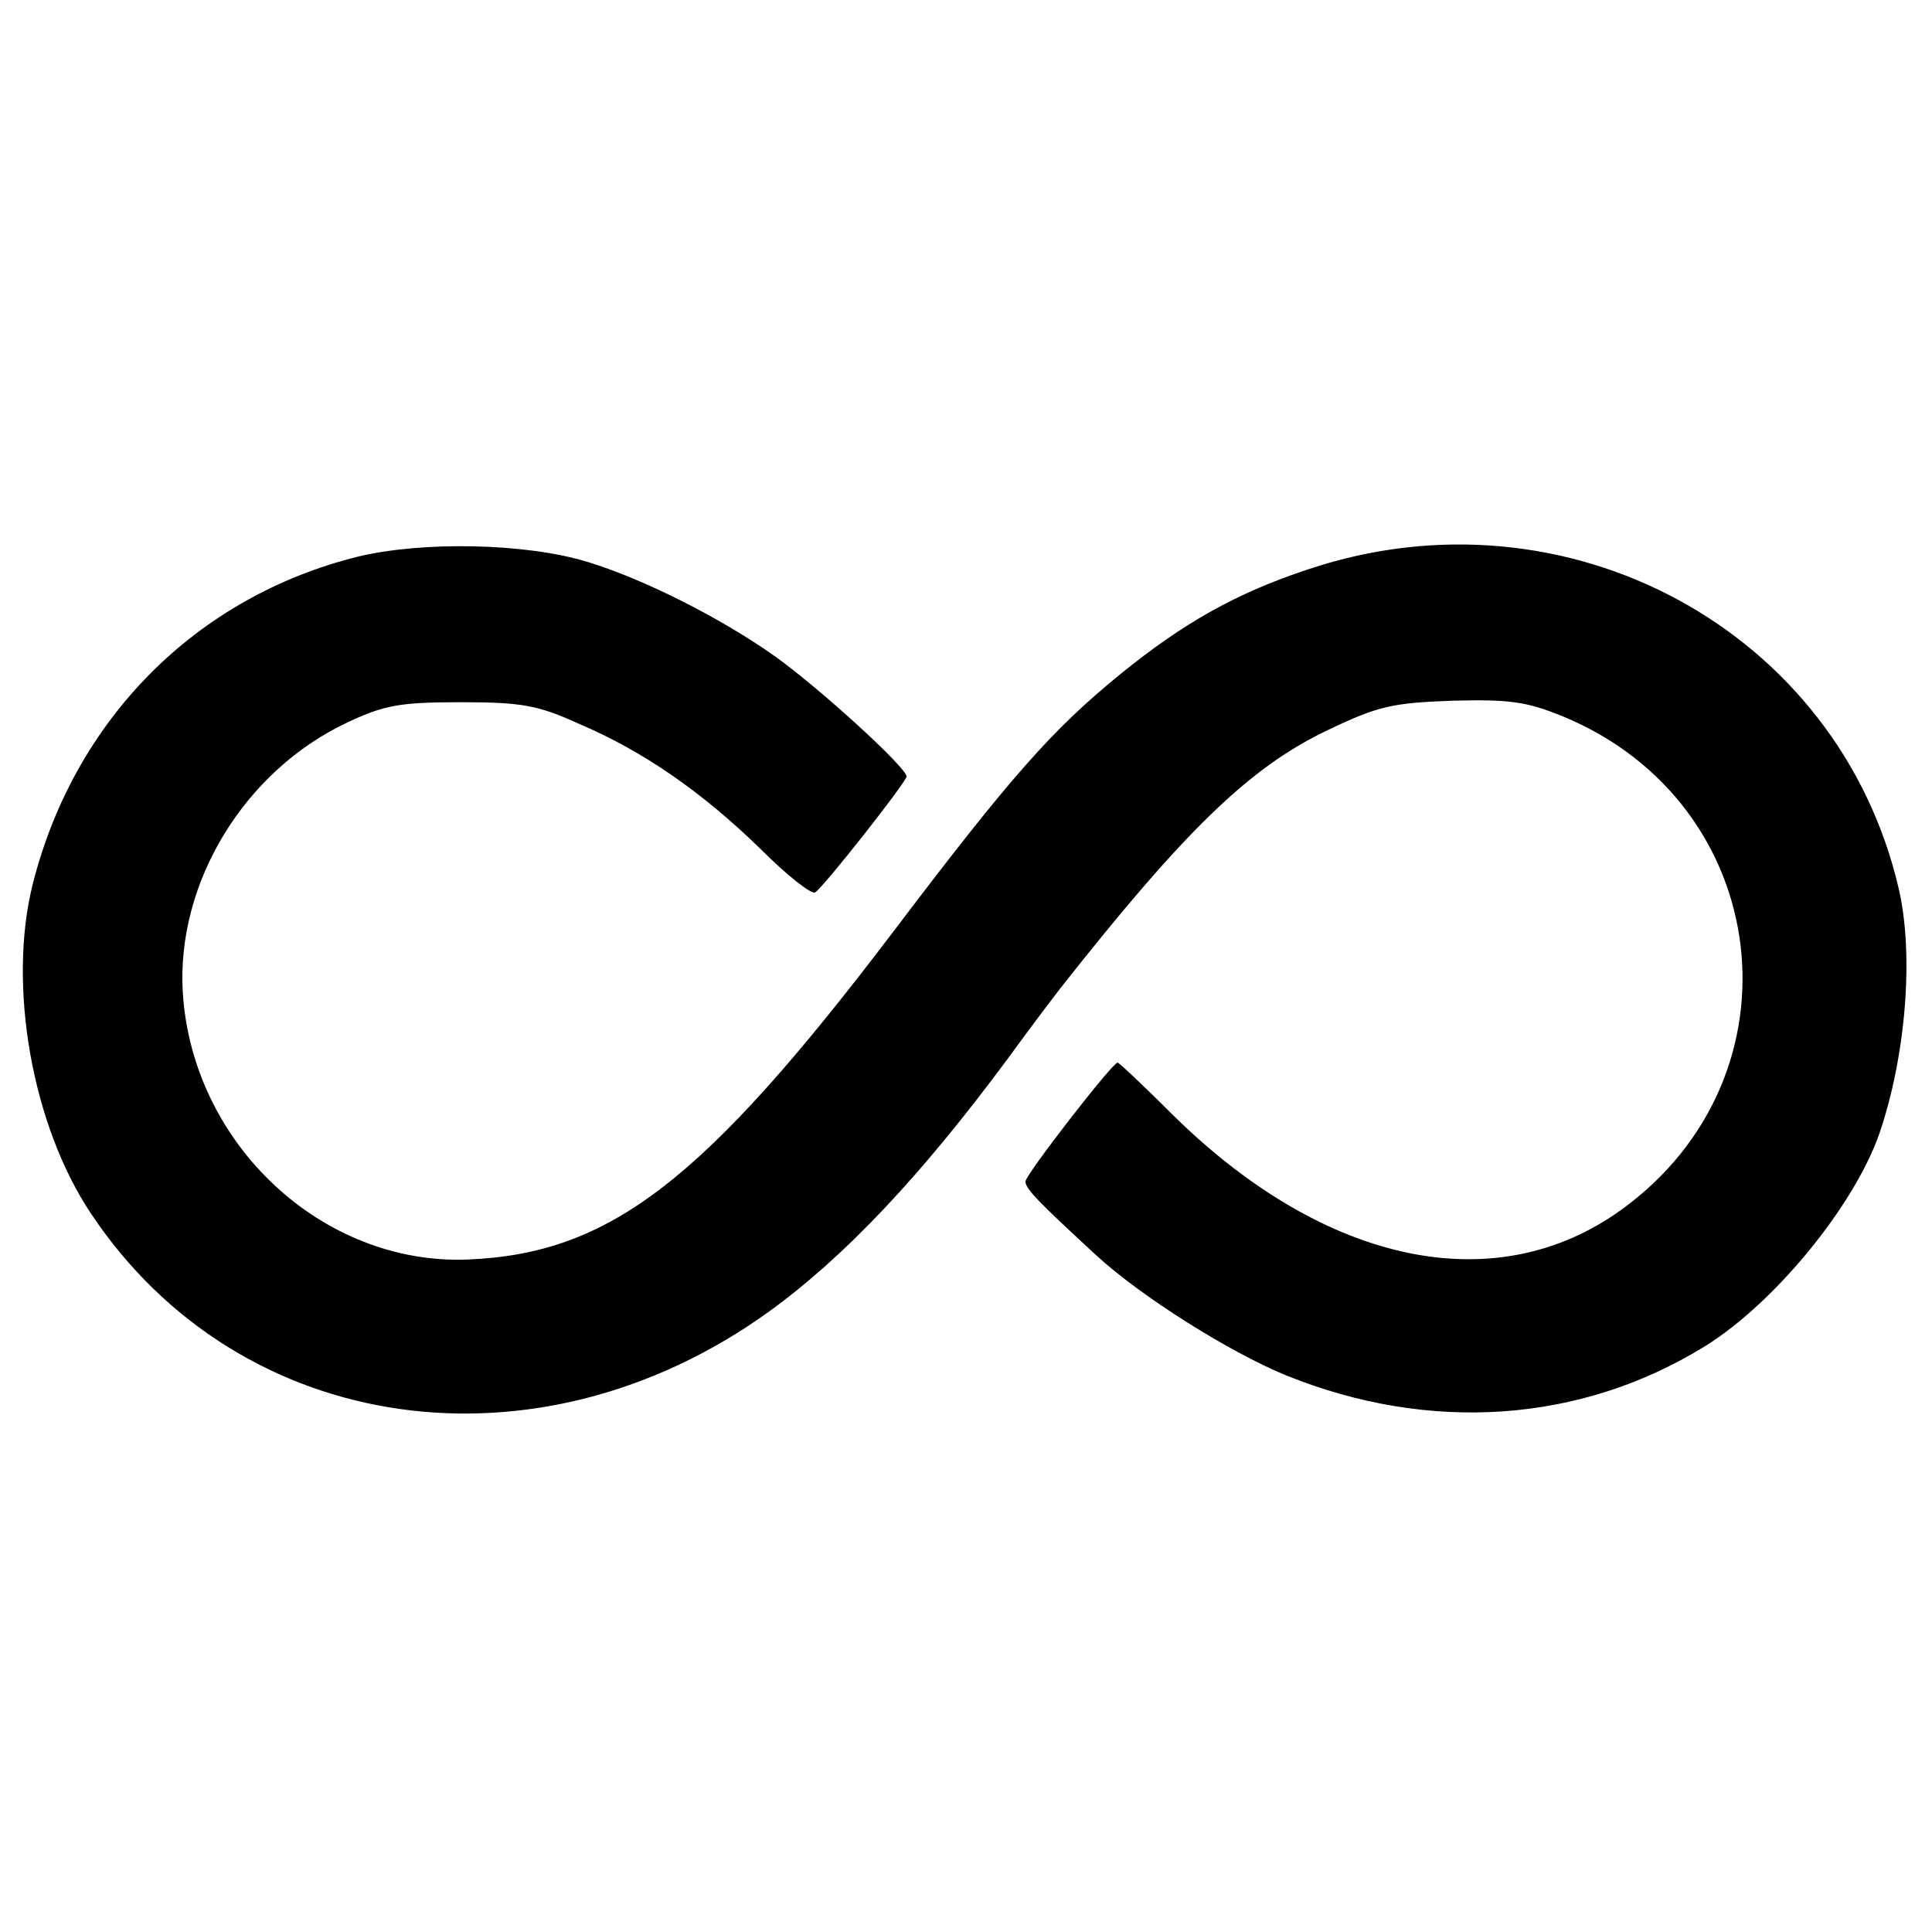 <?xml version="1.0" standalone="no"?>
<!DOCTYPE svg PUBLIC "-//W3C//DTD SVG 20010904//EN"
 "http://www.w3.org/TR/2001/REC-SVG-20010904/DTD/svg10.dtd">
<svg version="1.0" xmlns="http://www.w3.org/2000/svg"
 width="260pt" height="260pt" viewBox="0 0 260 260"
 preserveAspectRatio="xMidYMid meet">
<g transform="translate(0,260) scale(0.1,-0.1)"
fill="#000000" stroke="none">
<path d="M482 1851 c-218 -54 -382 -219 -438 -441 -34 -136 -1 -325 79 -444
200 -299 600 -356 912 -131 102 74 204 182 321 340 32 44 64 86 71 95 167 212
255 298 361 348 67 32 86 36 166 39 77 2 100 -1 149 -21 284 -117 328 -484 79
-664 -169 -122 -397 -74 -600 124 -41 41 -76 74 -78 74 -7 0 -124 -151 -124
-160 0 -10 19 -29 96 -100 60 -55 179 -130 255 -161 193 -78 396 -64 563 39
94 58 201 189 235 286 36 105 47 242 26 331 -81 347 -447 545 -794 429 -97
-32 -168 -72 -253 -141 -92 -75 -147 -137 -306 -347 -255 -336 -381 -433 -572
-441 -196 -8 -371 155 -384 359 -9 148 83 299 222 364 49 23 70 27 152 27 82
0 104 -4 159 -29 87 -37 166 -92 245 -169 35 -35 68 -61 73 -58 13 9 123 149
123 156 0 12 -115 117 -176 161 -73 52 -178 105 -254 128 -82 25 -220 28 -308
7z"/>
</g>
</svg>

